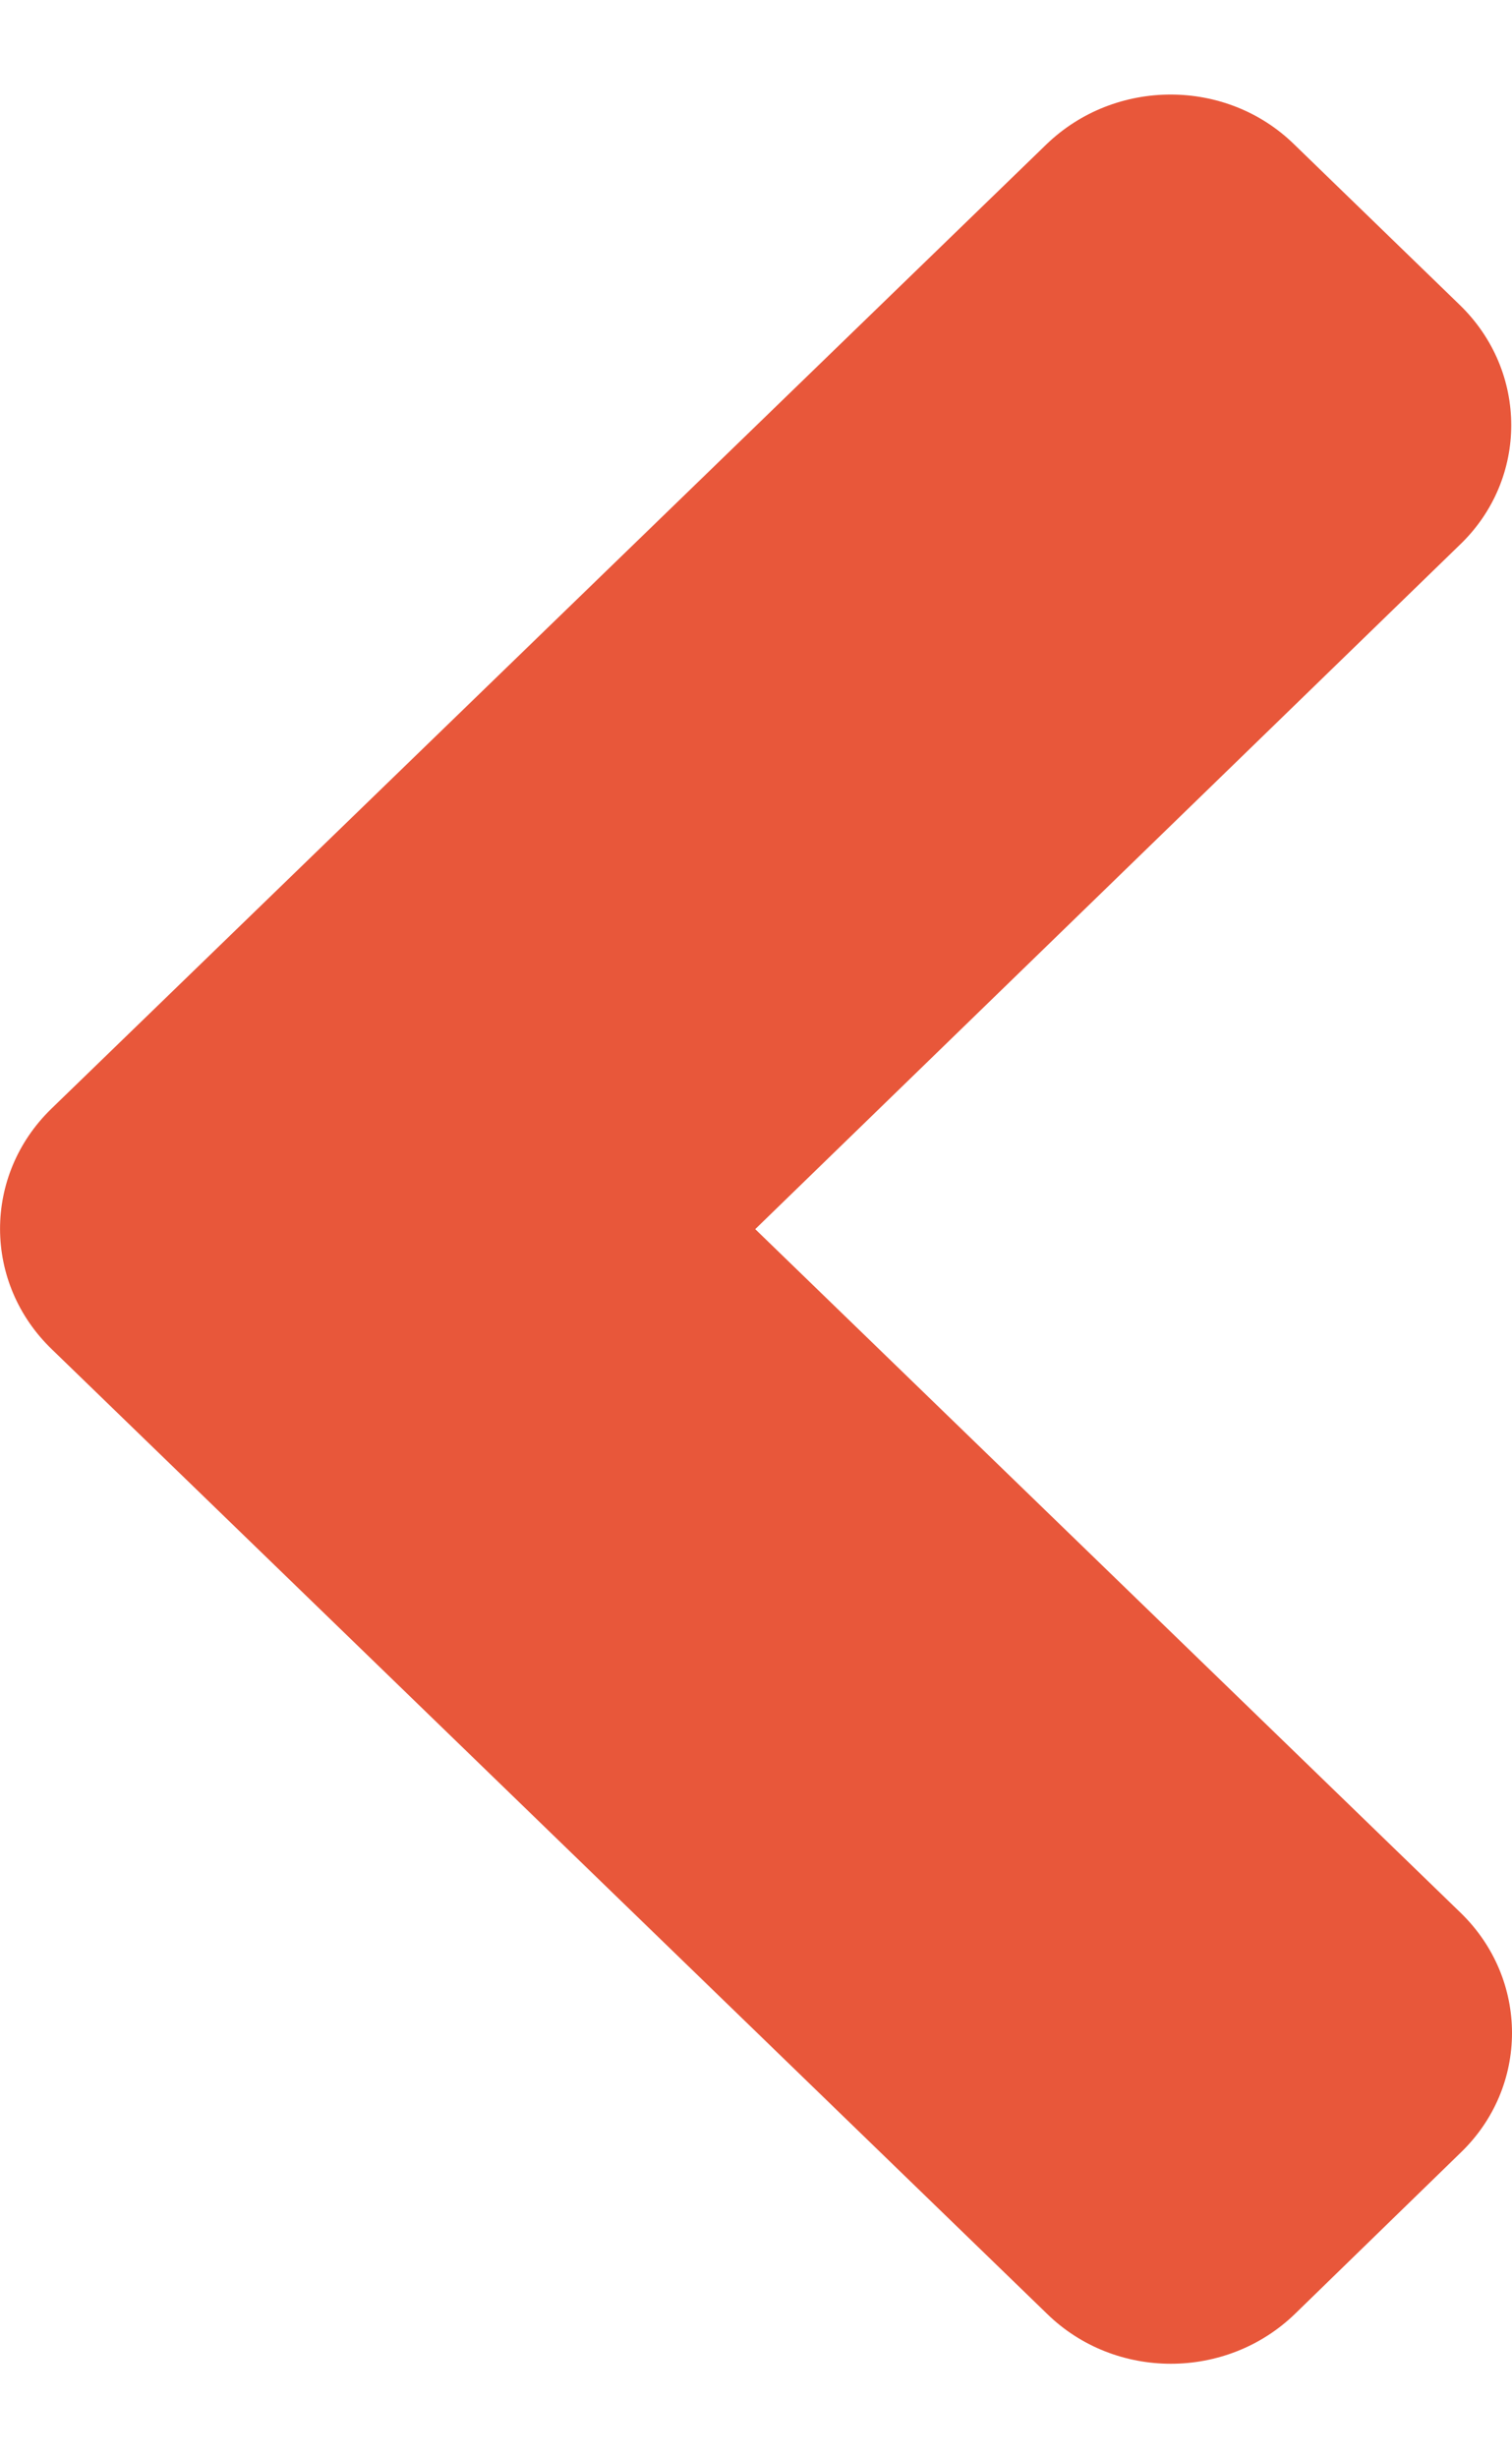 <svg width="8" height="13" viewBox="0 0 8 13" fill="none" xmlns="http://www.w3.org/2000/svg">
<path d="M0.272 5.863L5.536 0.764C5.9 0.412 6.489 0.412 6.848 0.764L7.723 1.612C8.087 1.964 8.087 2.534 7.723 2.882L3.996 6.5L7.727 10.114C8.091 10.466 8.091 11.036 7.727 11.385L6.852 12.236C6.489 12.588 5.9 12.588 5.54 12.236L0.276 7.137C-0.091 6.785 -0.091 6.215 0.272 5.863Z" fill="#E8573A"/>
</svg>

